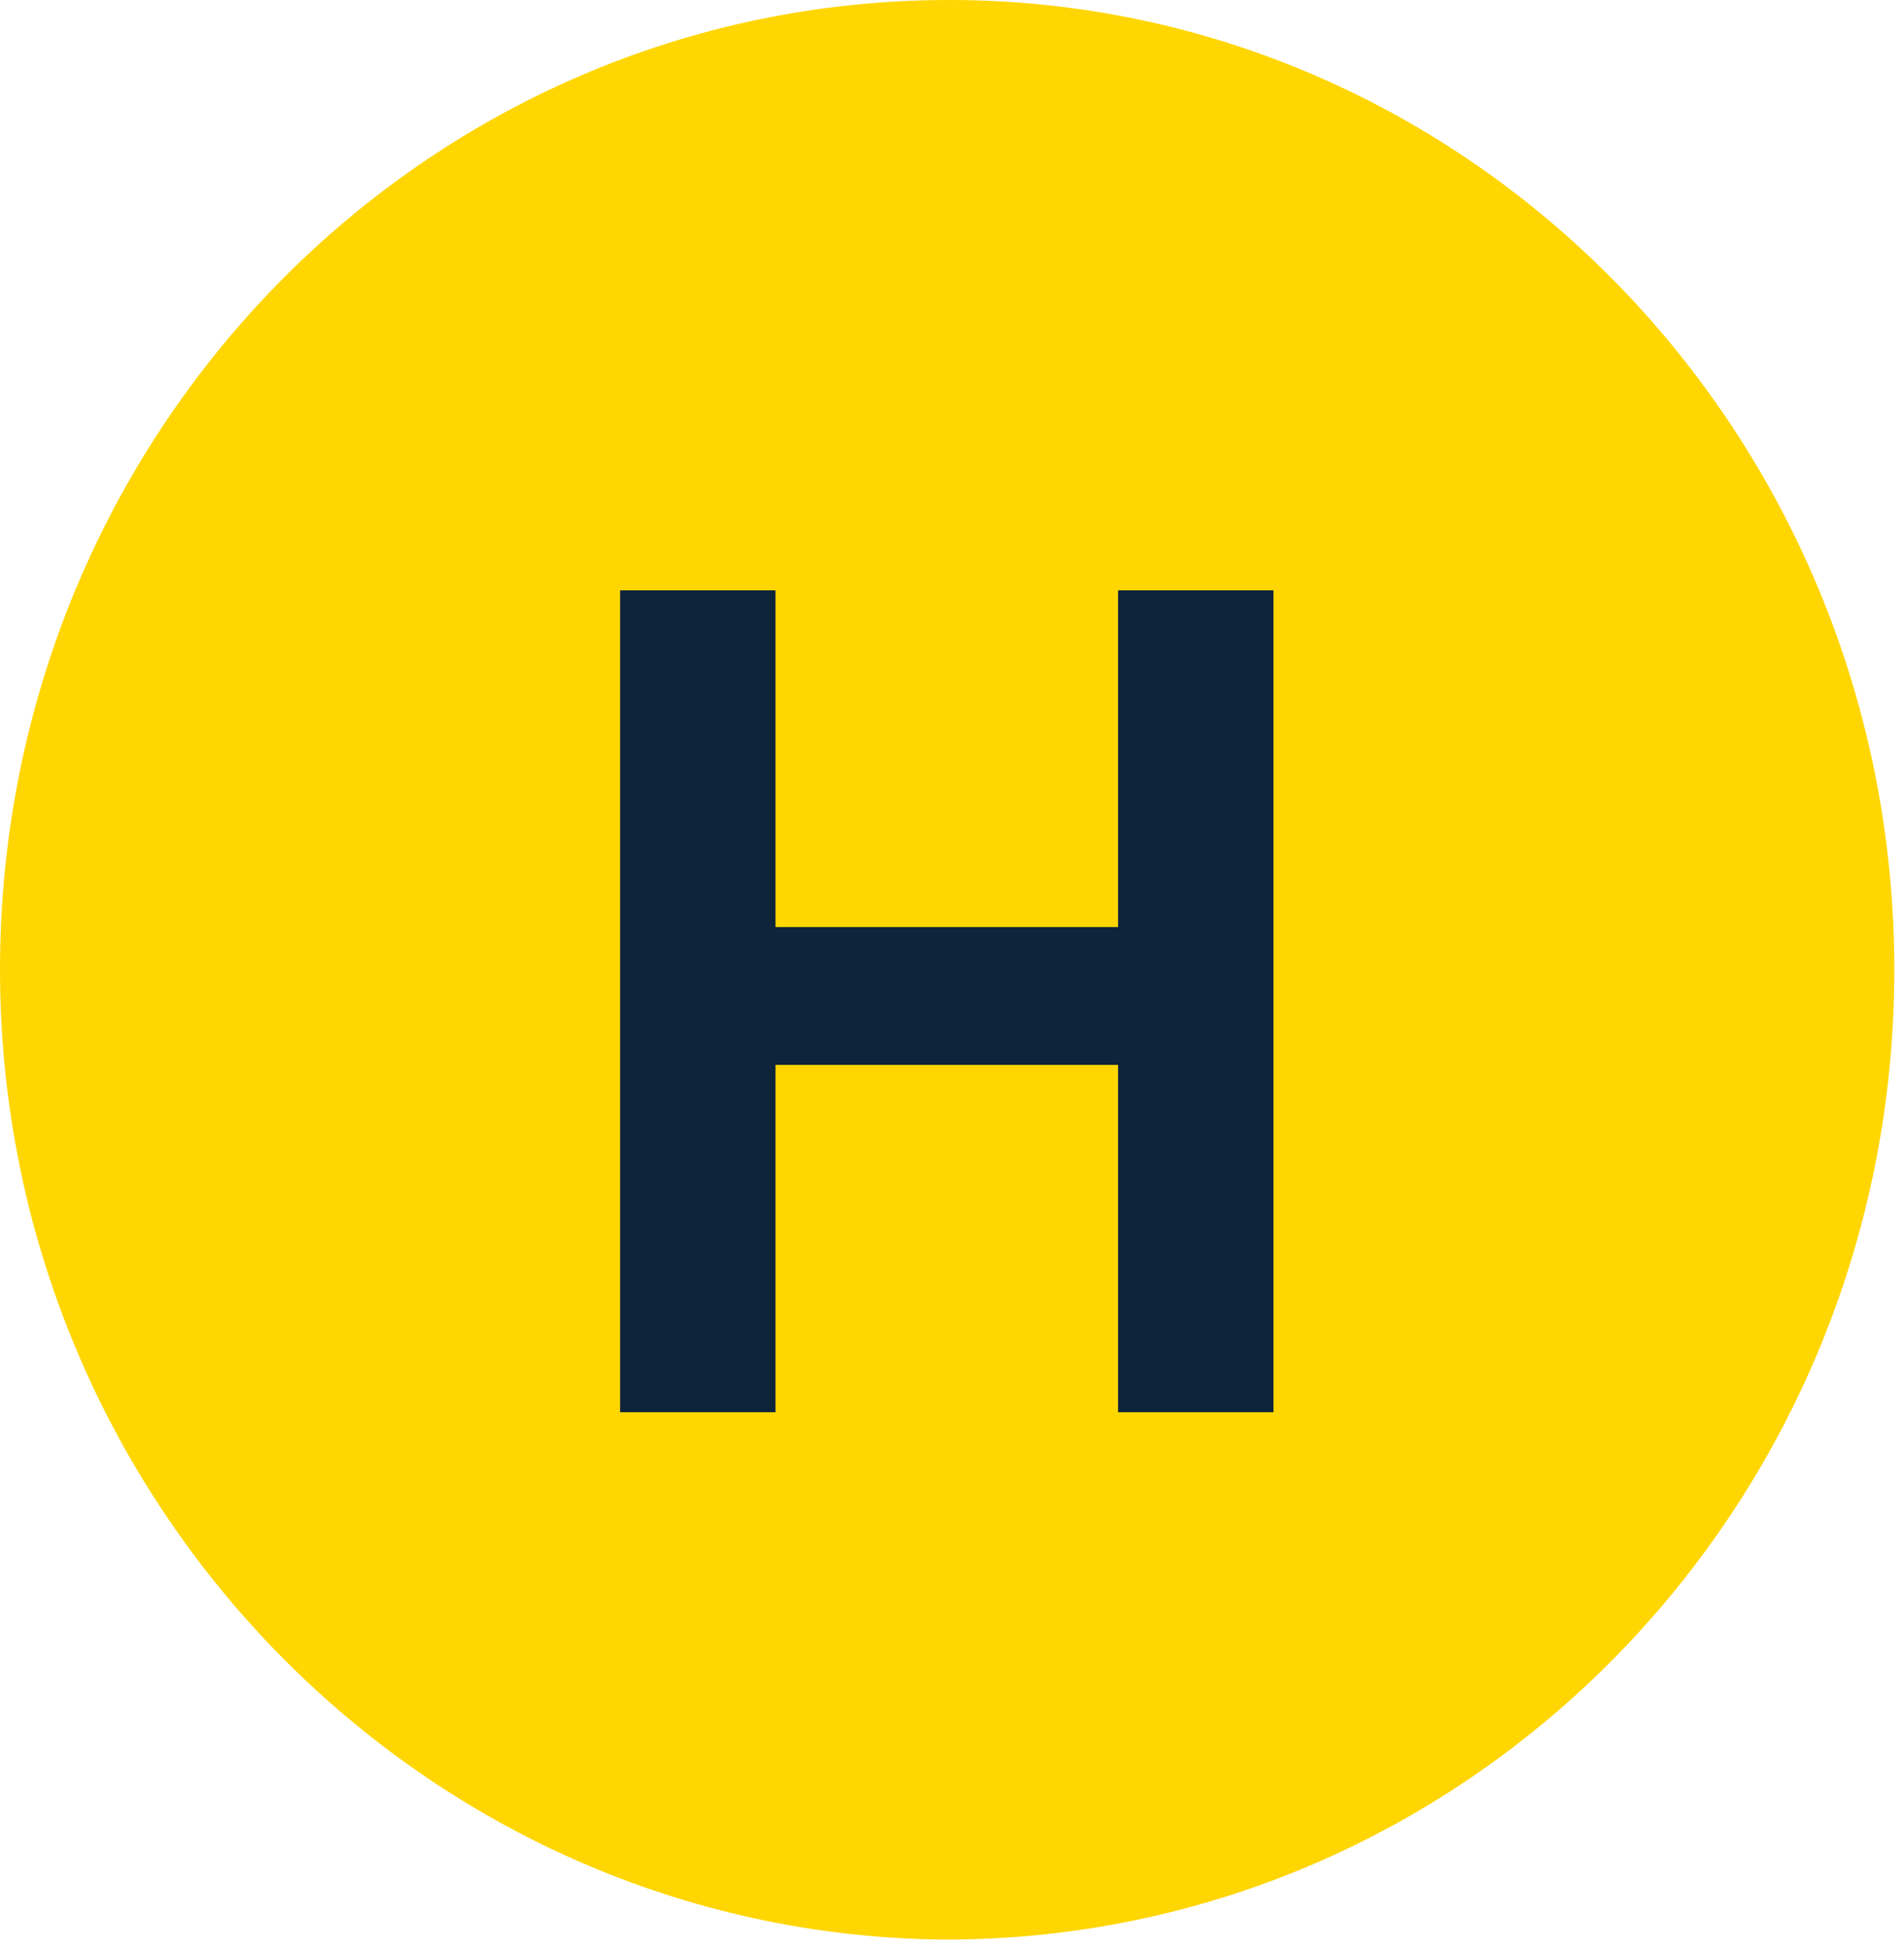 <?xml version="1.0" encoding="UTF-8"?> <svg xmlns="http://www.w3.org/2000/svg" width="178" height="182" viewBox="0 0 178 182" fill="none"> <path d="M177.094 90.648C177.094 140.776 137.422 181.296 88.343 181.296C39.672 180.878 0 140.358 0 90.648C0 40.52 39.672 0 88.752 0C137.422 0 177.094 40.52 177.094 90.648Z" fill="#FFD601"></path> <path d="M104.527 99.533H72.5V132H57.972V55.179H72.5V86.656H104.527V55.179H119.055V132H104.527V99.533Z" fill="#0E243A"></path> </svg> 